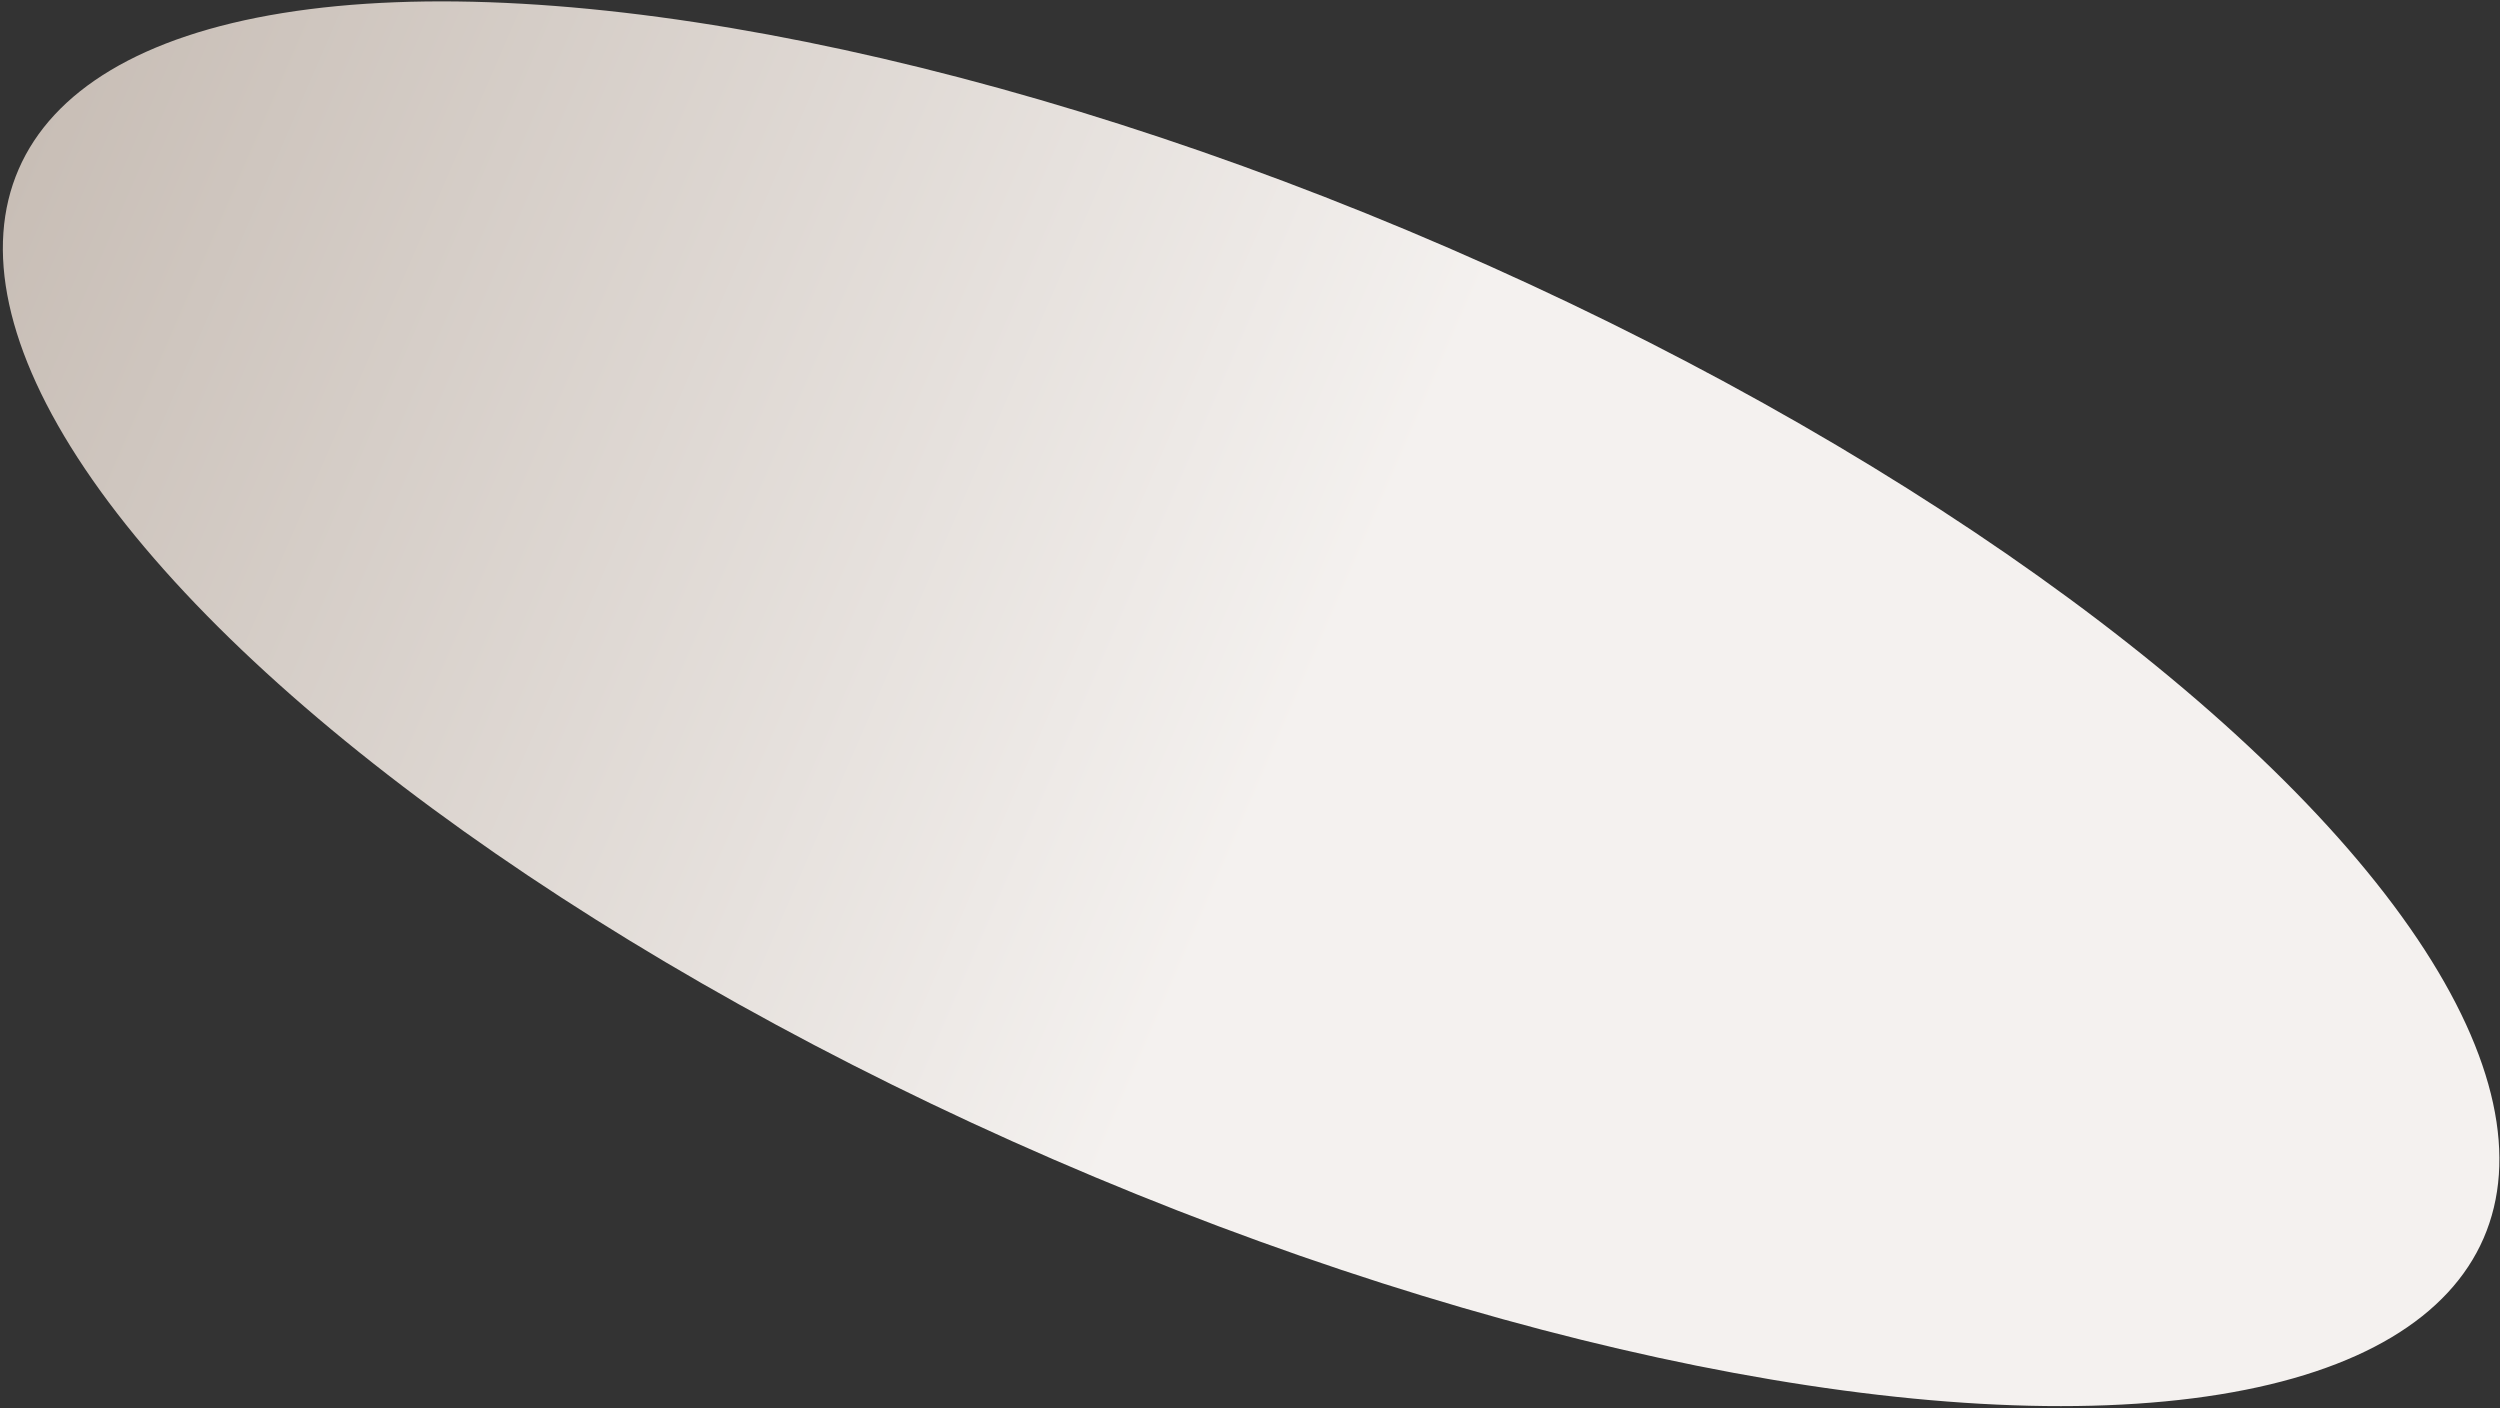 <?xml version="1.0" encoding="UTF-8"?> <svg xmlns="http://www.w3.org/2000/svg" width="838" height="472" viewBox="0 0 838 472" fill="none"><rect x="0" y="0" width="838" height="472" fill="#333333" stroke="none"/> <ellipse cx="419.376" cy="235.898" rx="166.5" ry="450.305" transform="rotate(-66.558 419.376 235.898)" fill="url(#paint0_linear_675_1002)"></ellipse> <defs> <linearGradient id="paint0_linear_675_1002" x1="419.376" y1="-214.408" x2="419.376" y2="686.203" gradientUnits="userSpaceOnUse"> <stop stop-color="#C8BEB6"></stop> <stop offset="0.519" stop-color="#F4F1EF"></stop> </linearGradient> </defs> </svg> 